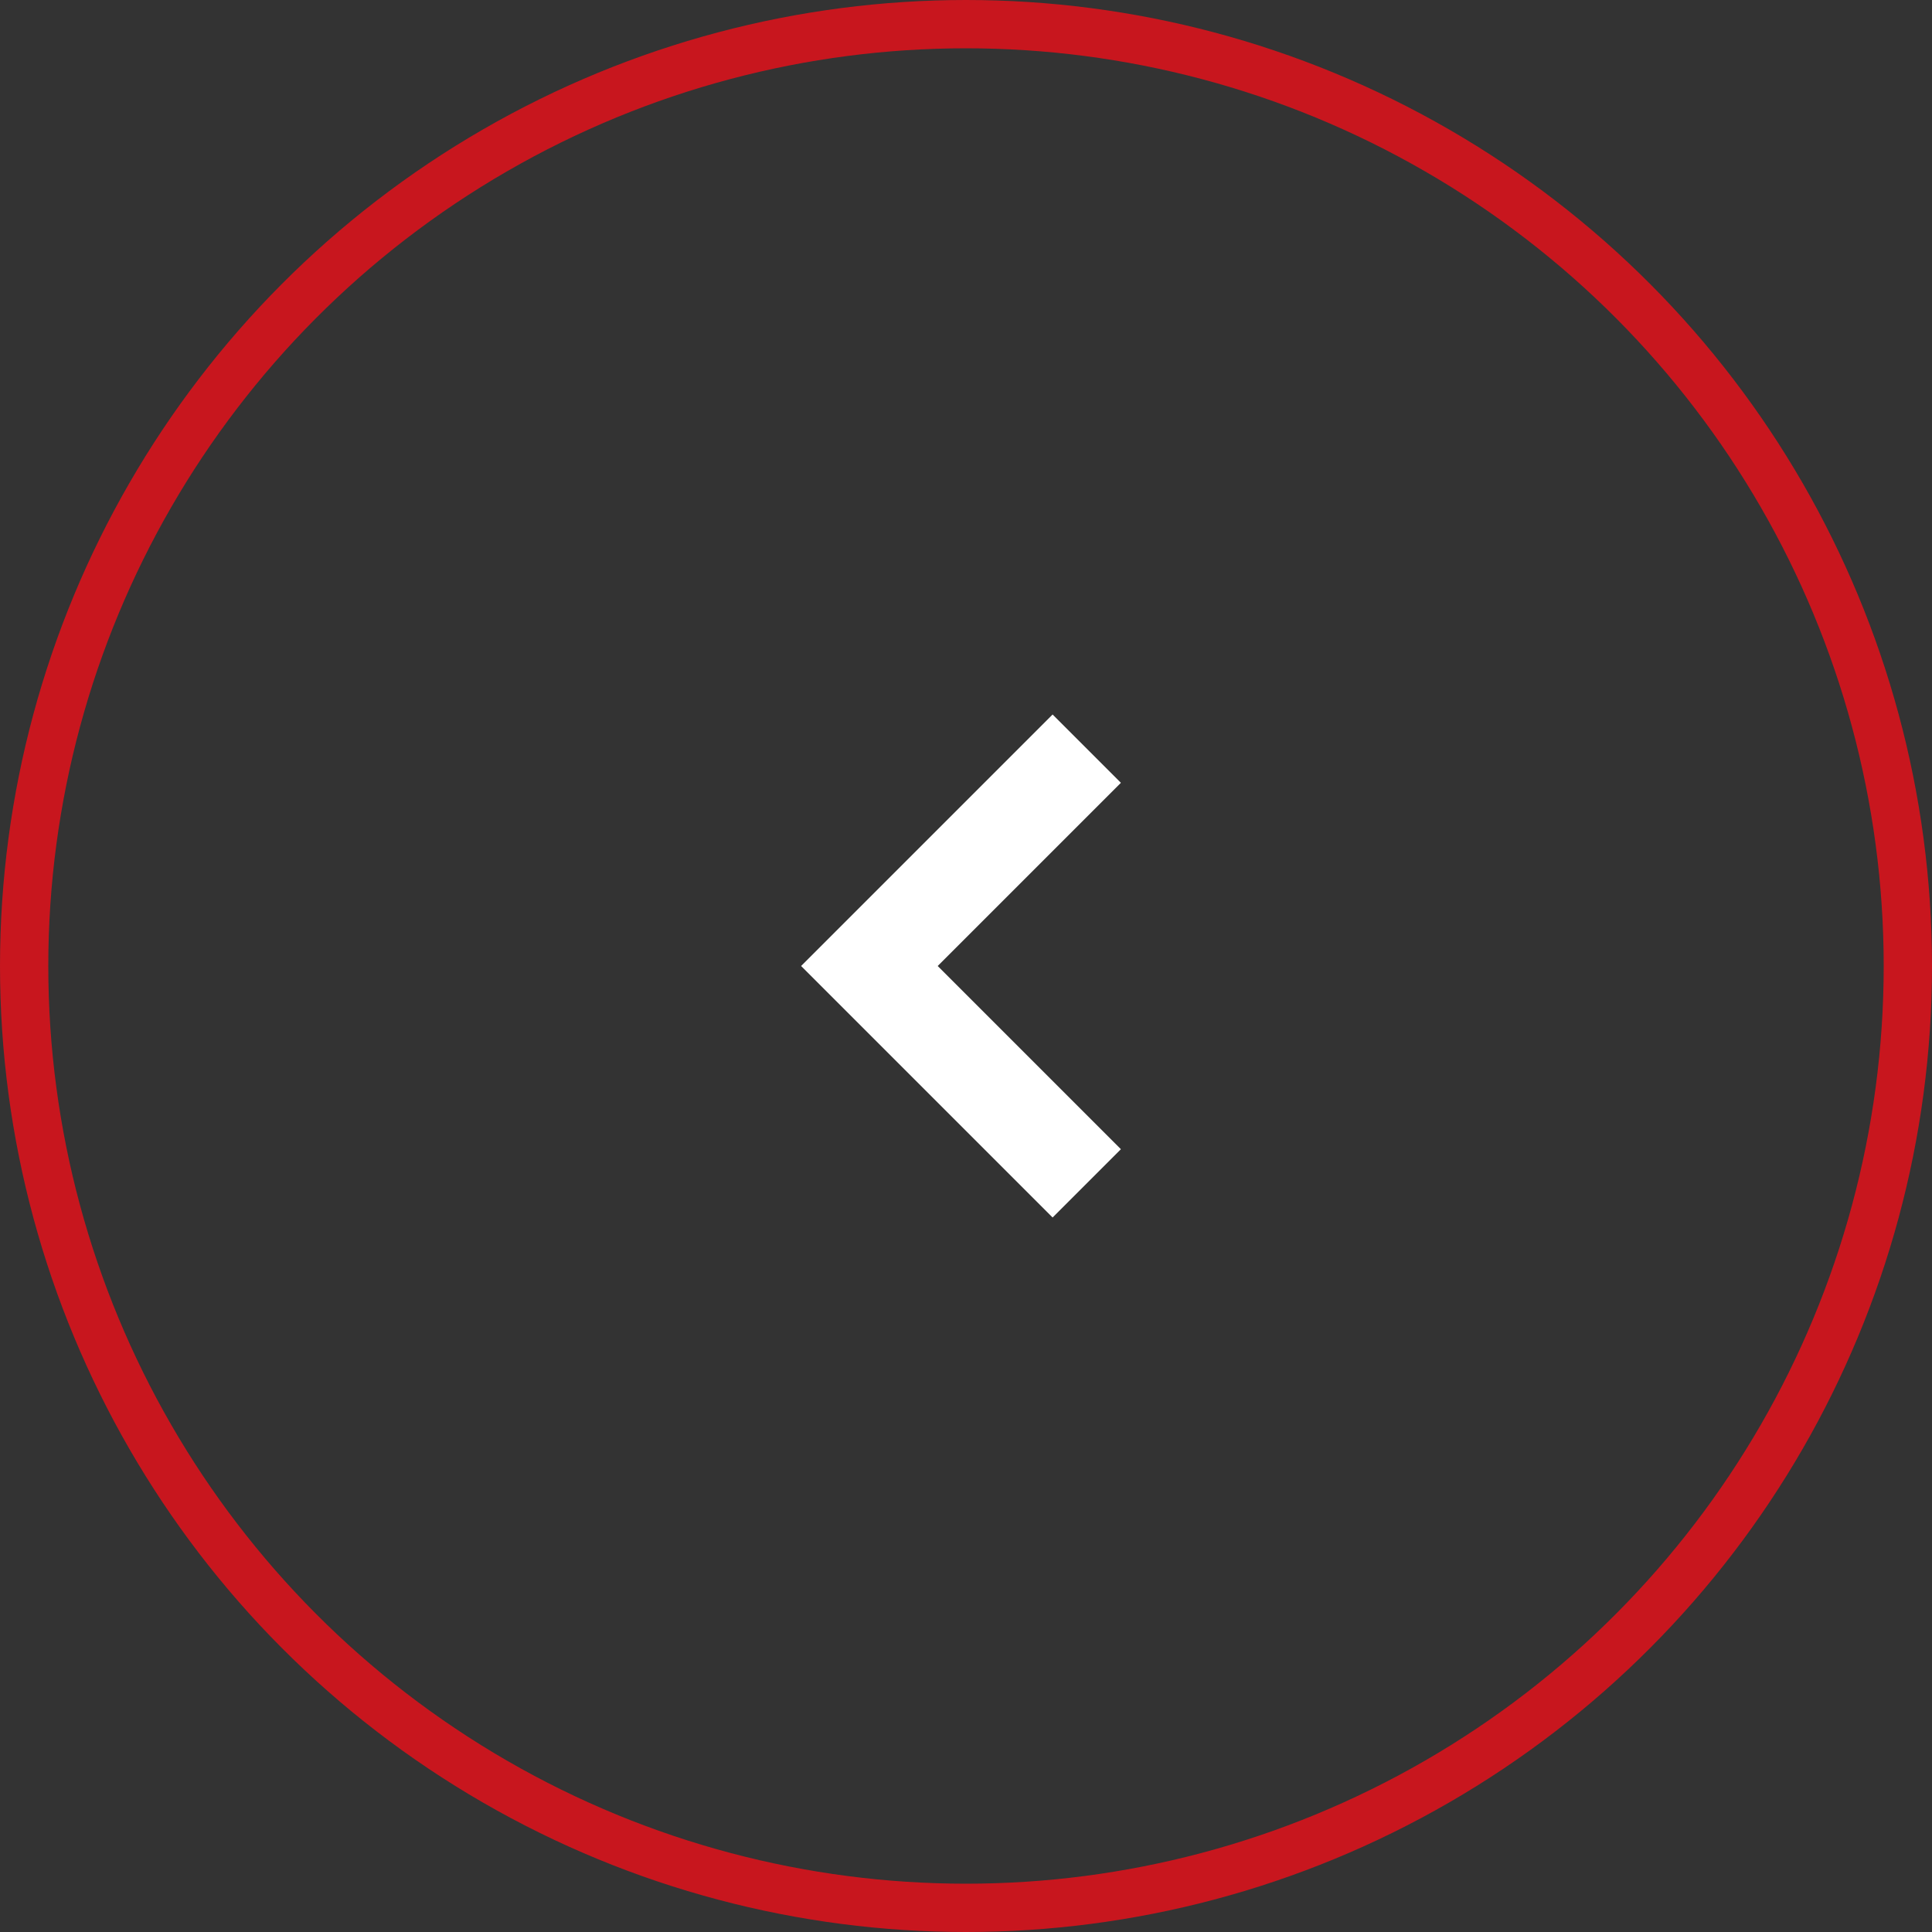 <svg width="40" height="40" viewBox="0 0 40 40" fill="none" xmlns="http://www.w3.org/2000/svg">
<rect x="0" y="0" width="40" height="40" fill="#333333" stroke="none"/>
<g id="Group 8">
<path id="Vector 15" d="M22.5 15.5L18 20L22.5 24.5" stroke="#fff" stroke-width="2"/>
<circle id="Ellipse 3" cx="20" cy="20" r="19.5" stroke="#C8161E"/>
</g>
</svg>
